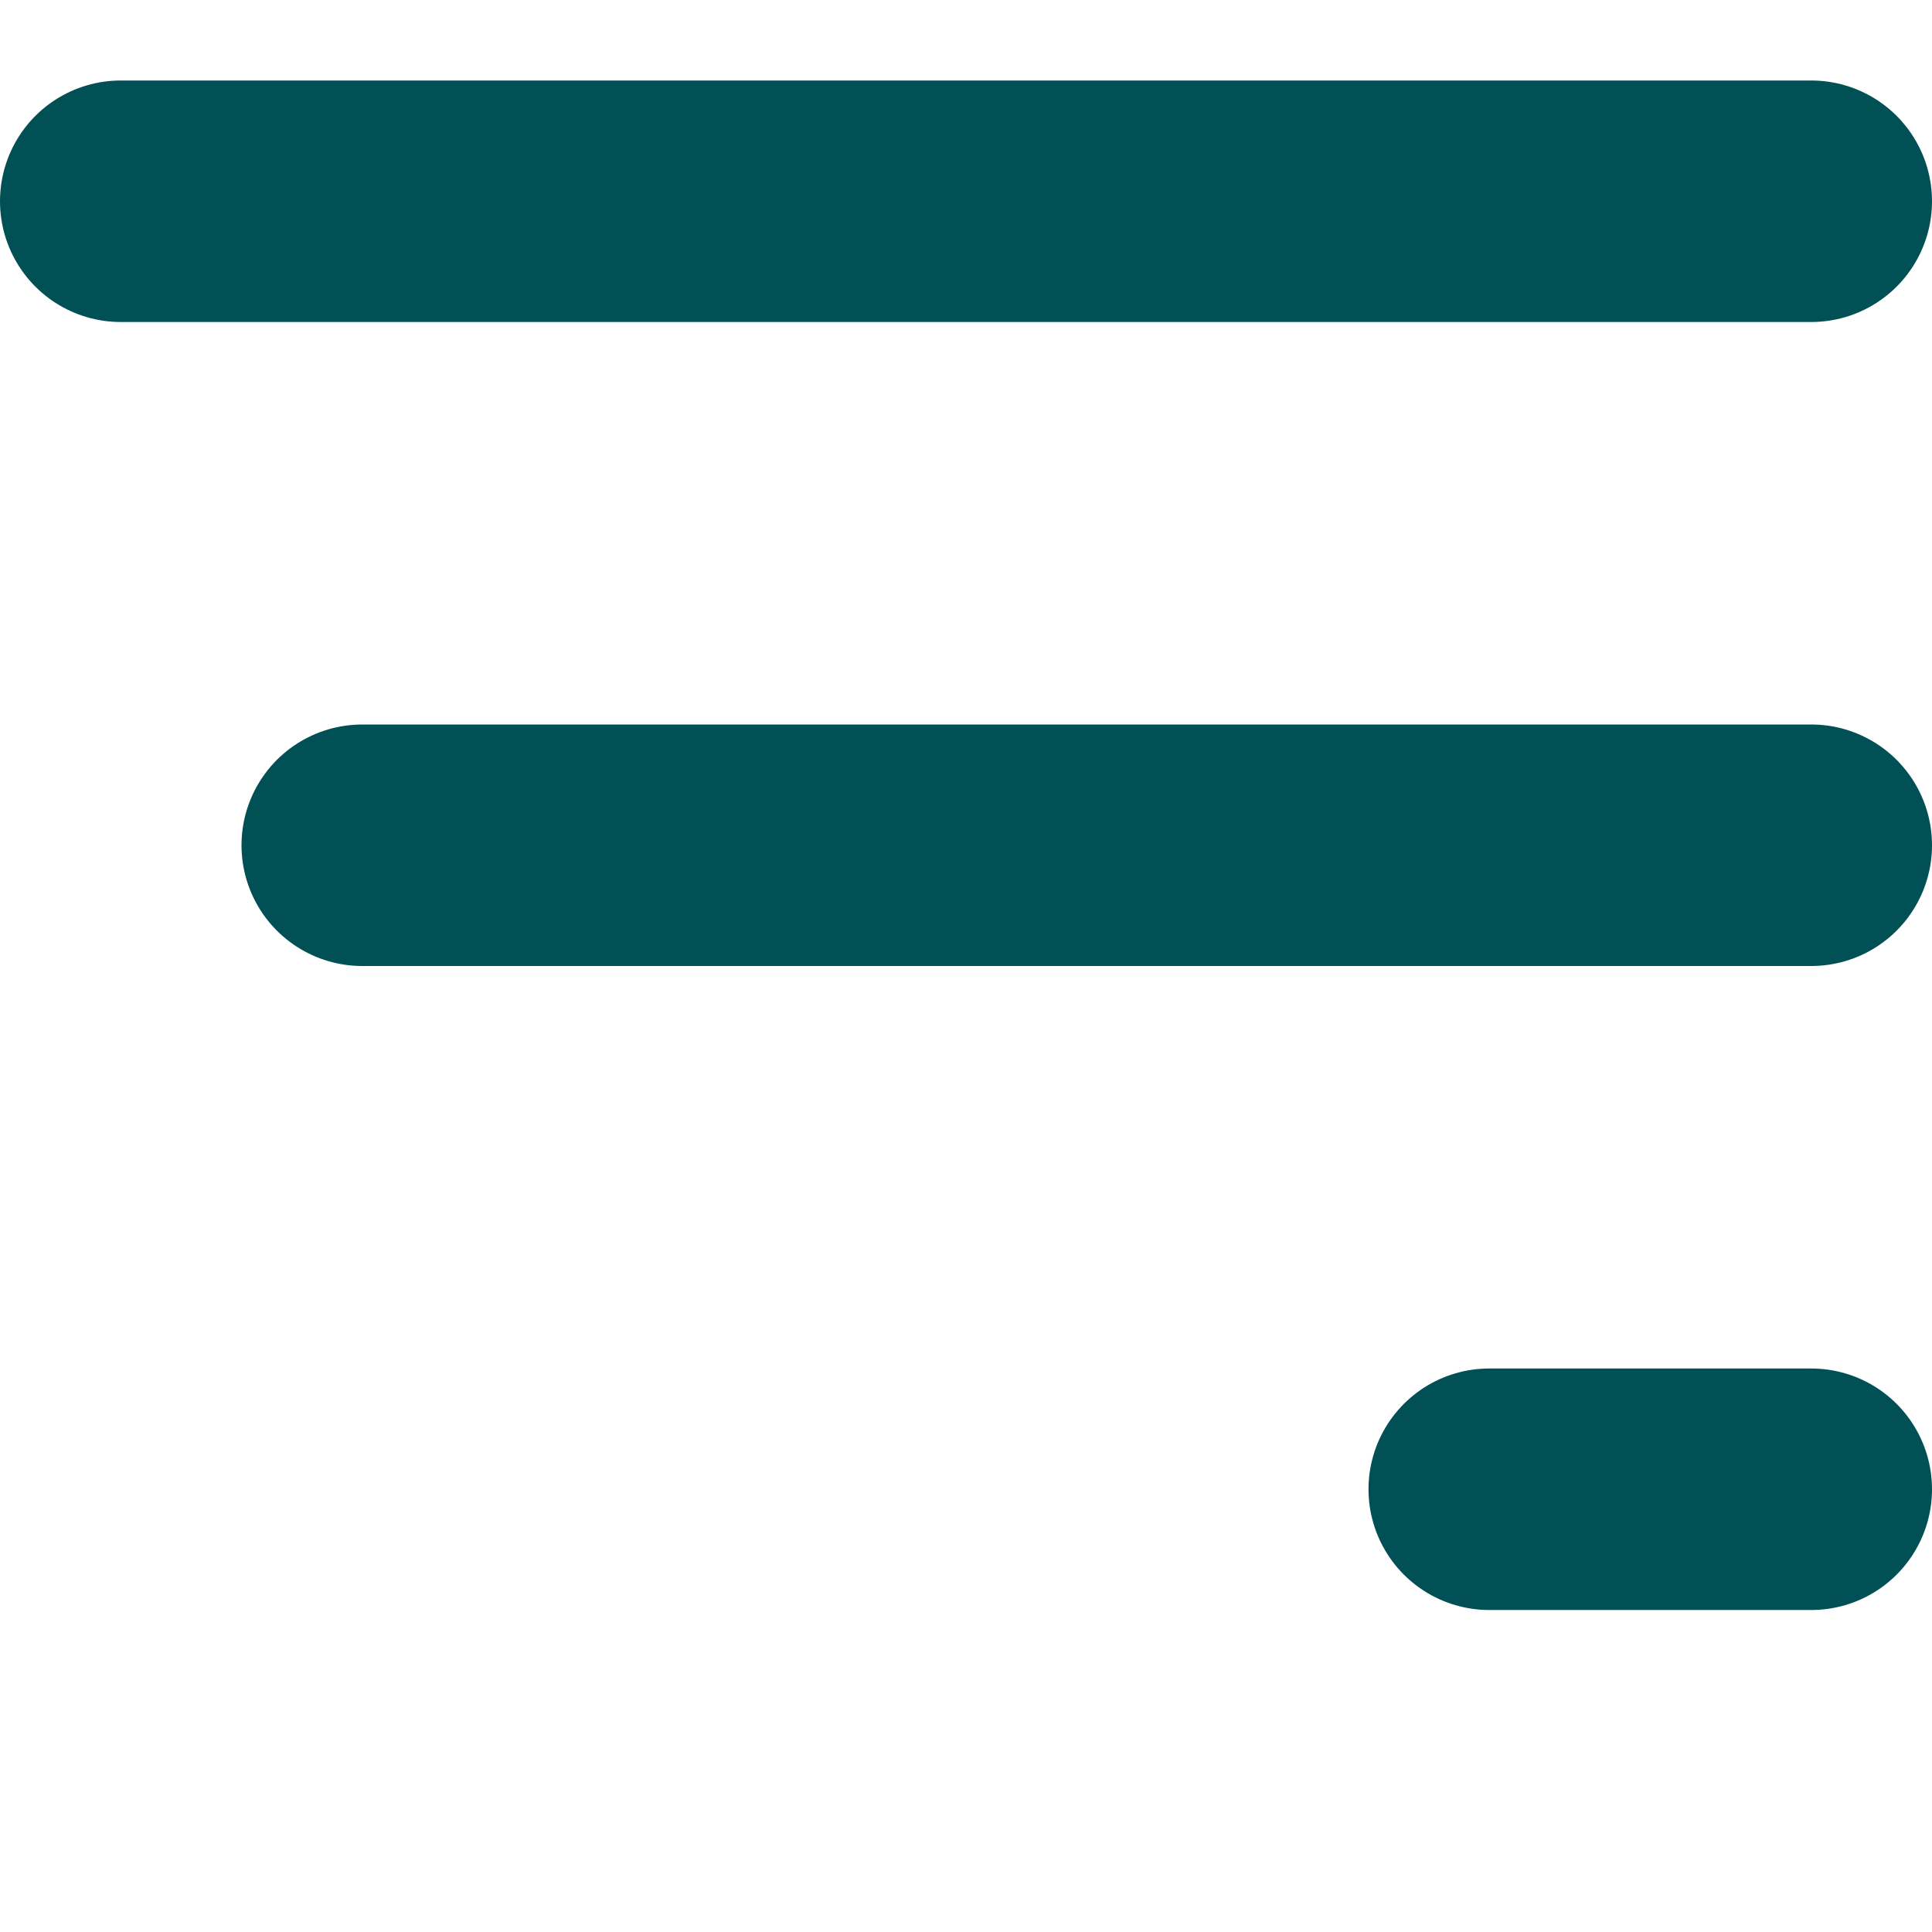 <svg width="24" height="24" viewBox="0 0 24 24" fill="none" xmlns="http://www.w3.org/2000/svg">
    <path stroke="#005056" stroke-width="3" stroke-linecap="round" d="M1.5 2.5h21M4.5 10.5h18M18.5 18.5h4"/>
</svg>
